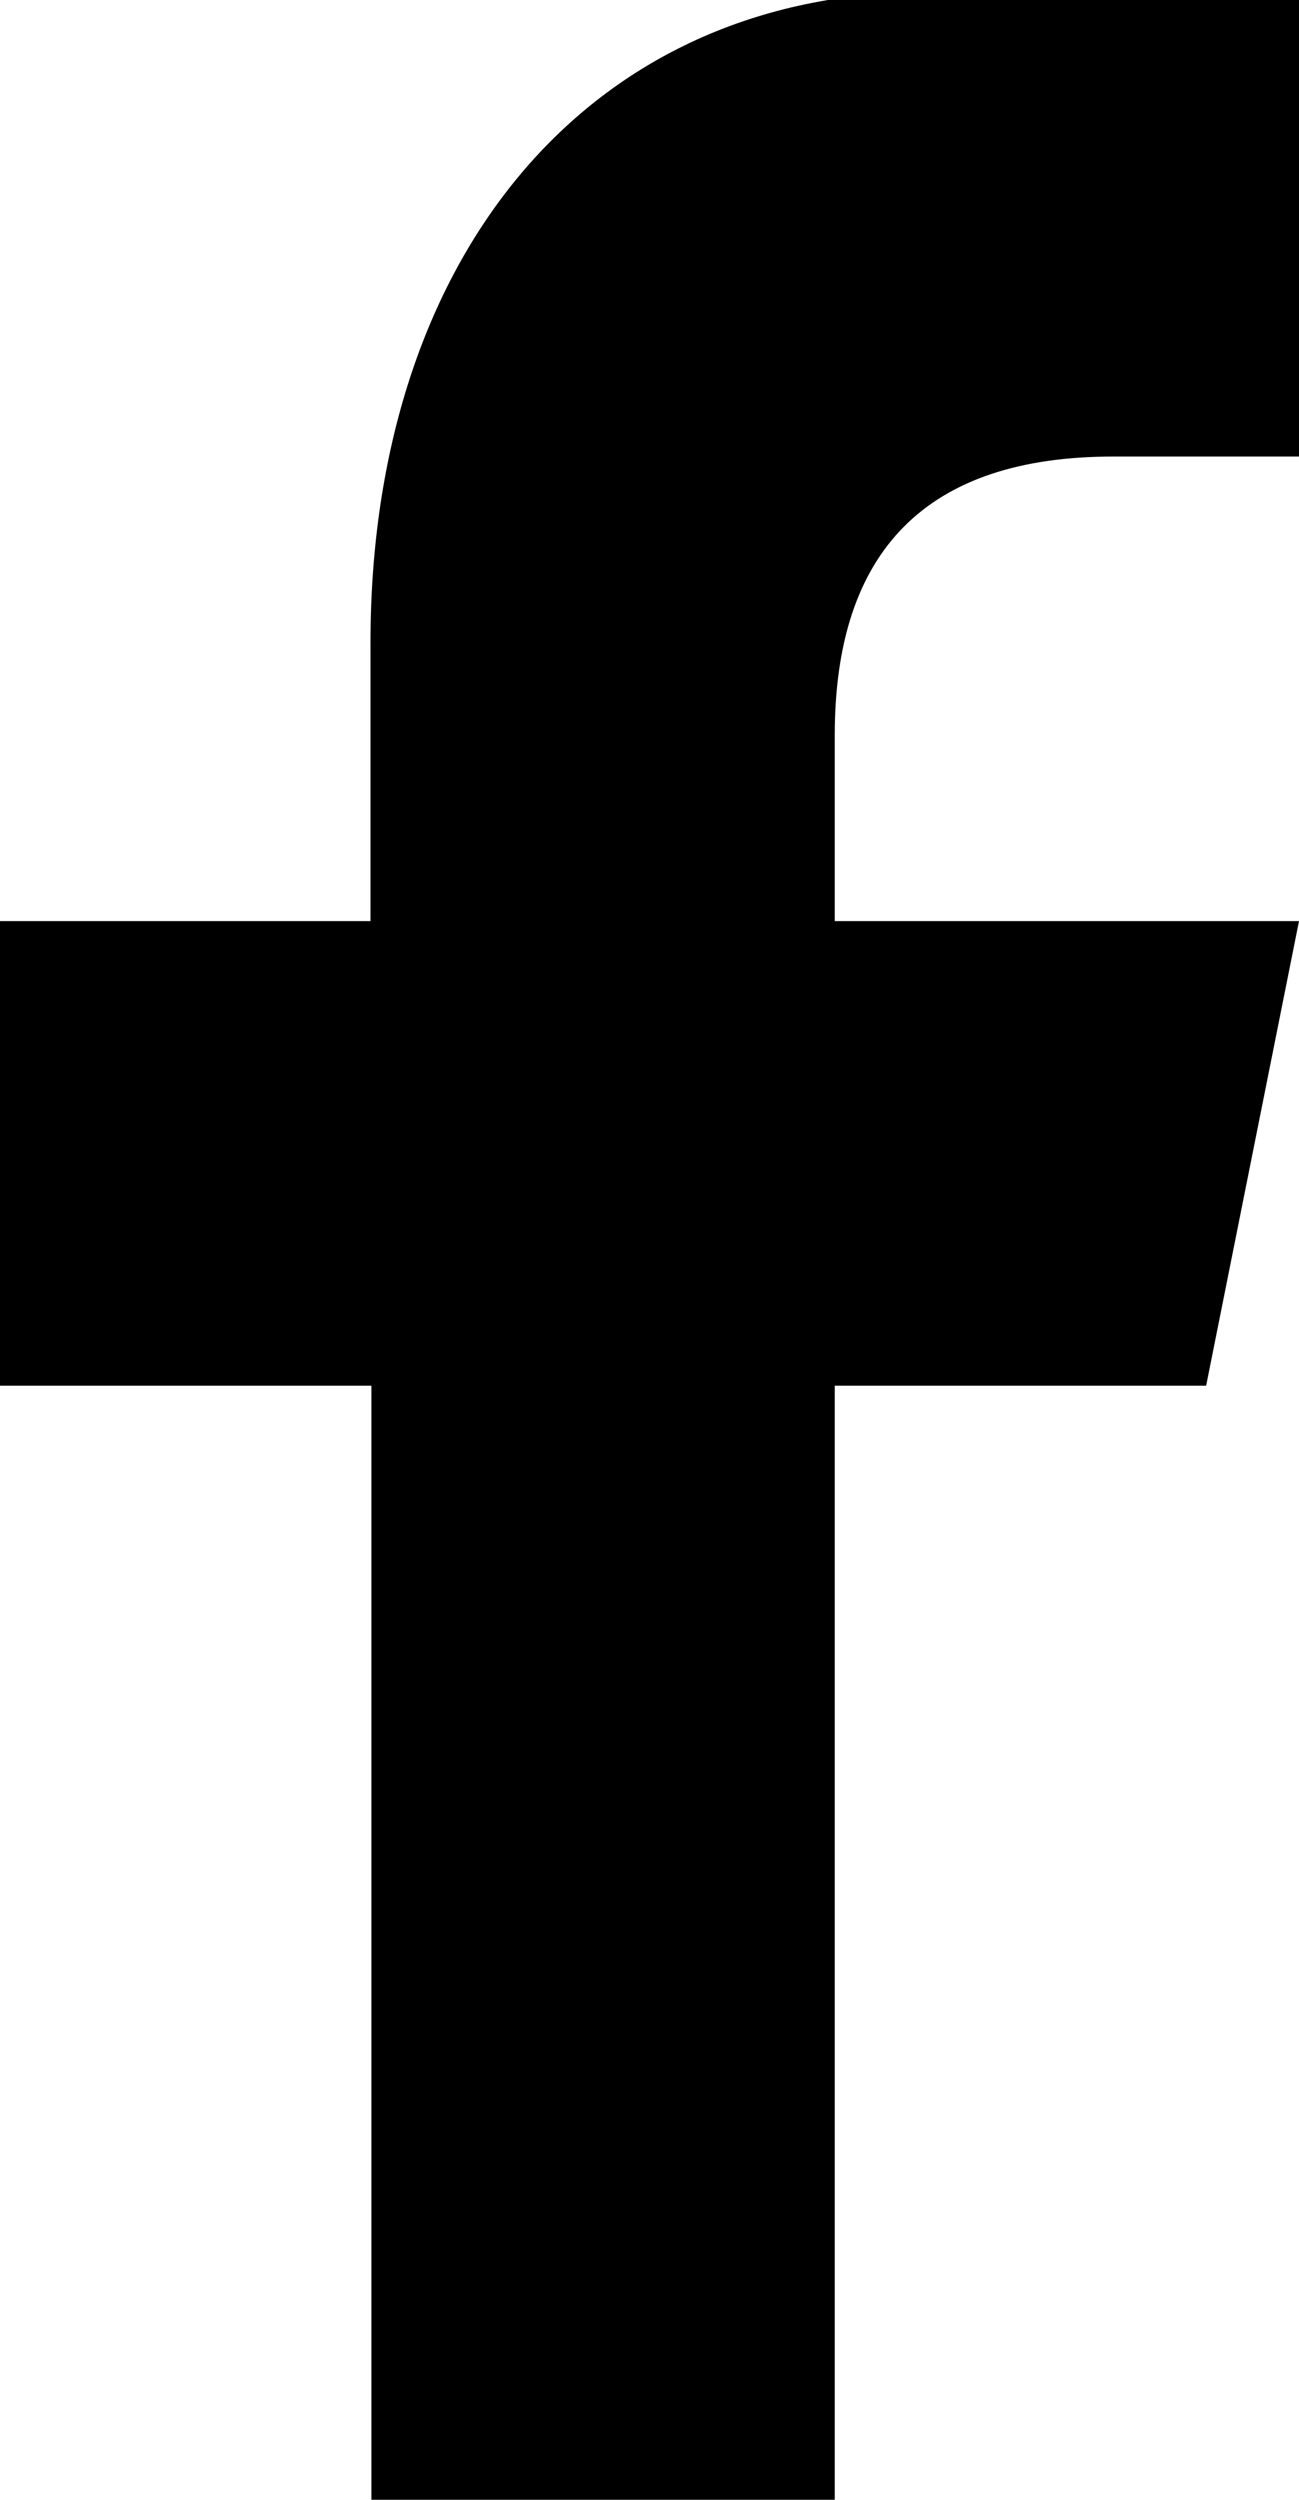<svg version="1.1" xmlns="http://www.w3.org/2000/svg" xmlns:xlink="http://www.w3.org/1999/xlink" x="0px" y="0px" viewBox="0 0 145.5 279.8">
<path id="f_9_" d="M93.5,279.8V155.1h41.6l10.4-52h-52V82.3c0-20.8,10.4-31.2,31.2-31.2h20.8v-52c-10.4,0-23.3,0-41.6,0
	c-38.2,0-62.4,29.9-62.4,72.8v31.2H0v52h41.6v124.7L93.5,279.8L93.5,279.8z"/>
</svg>
